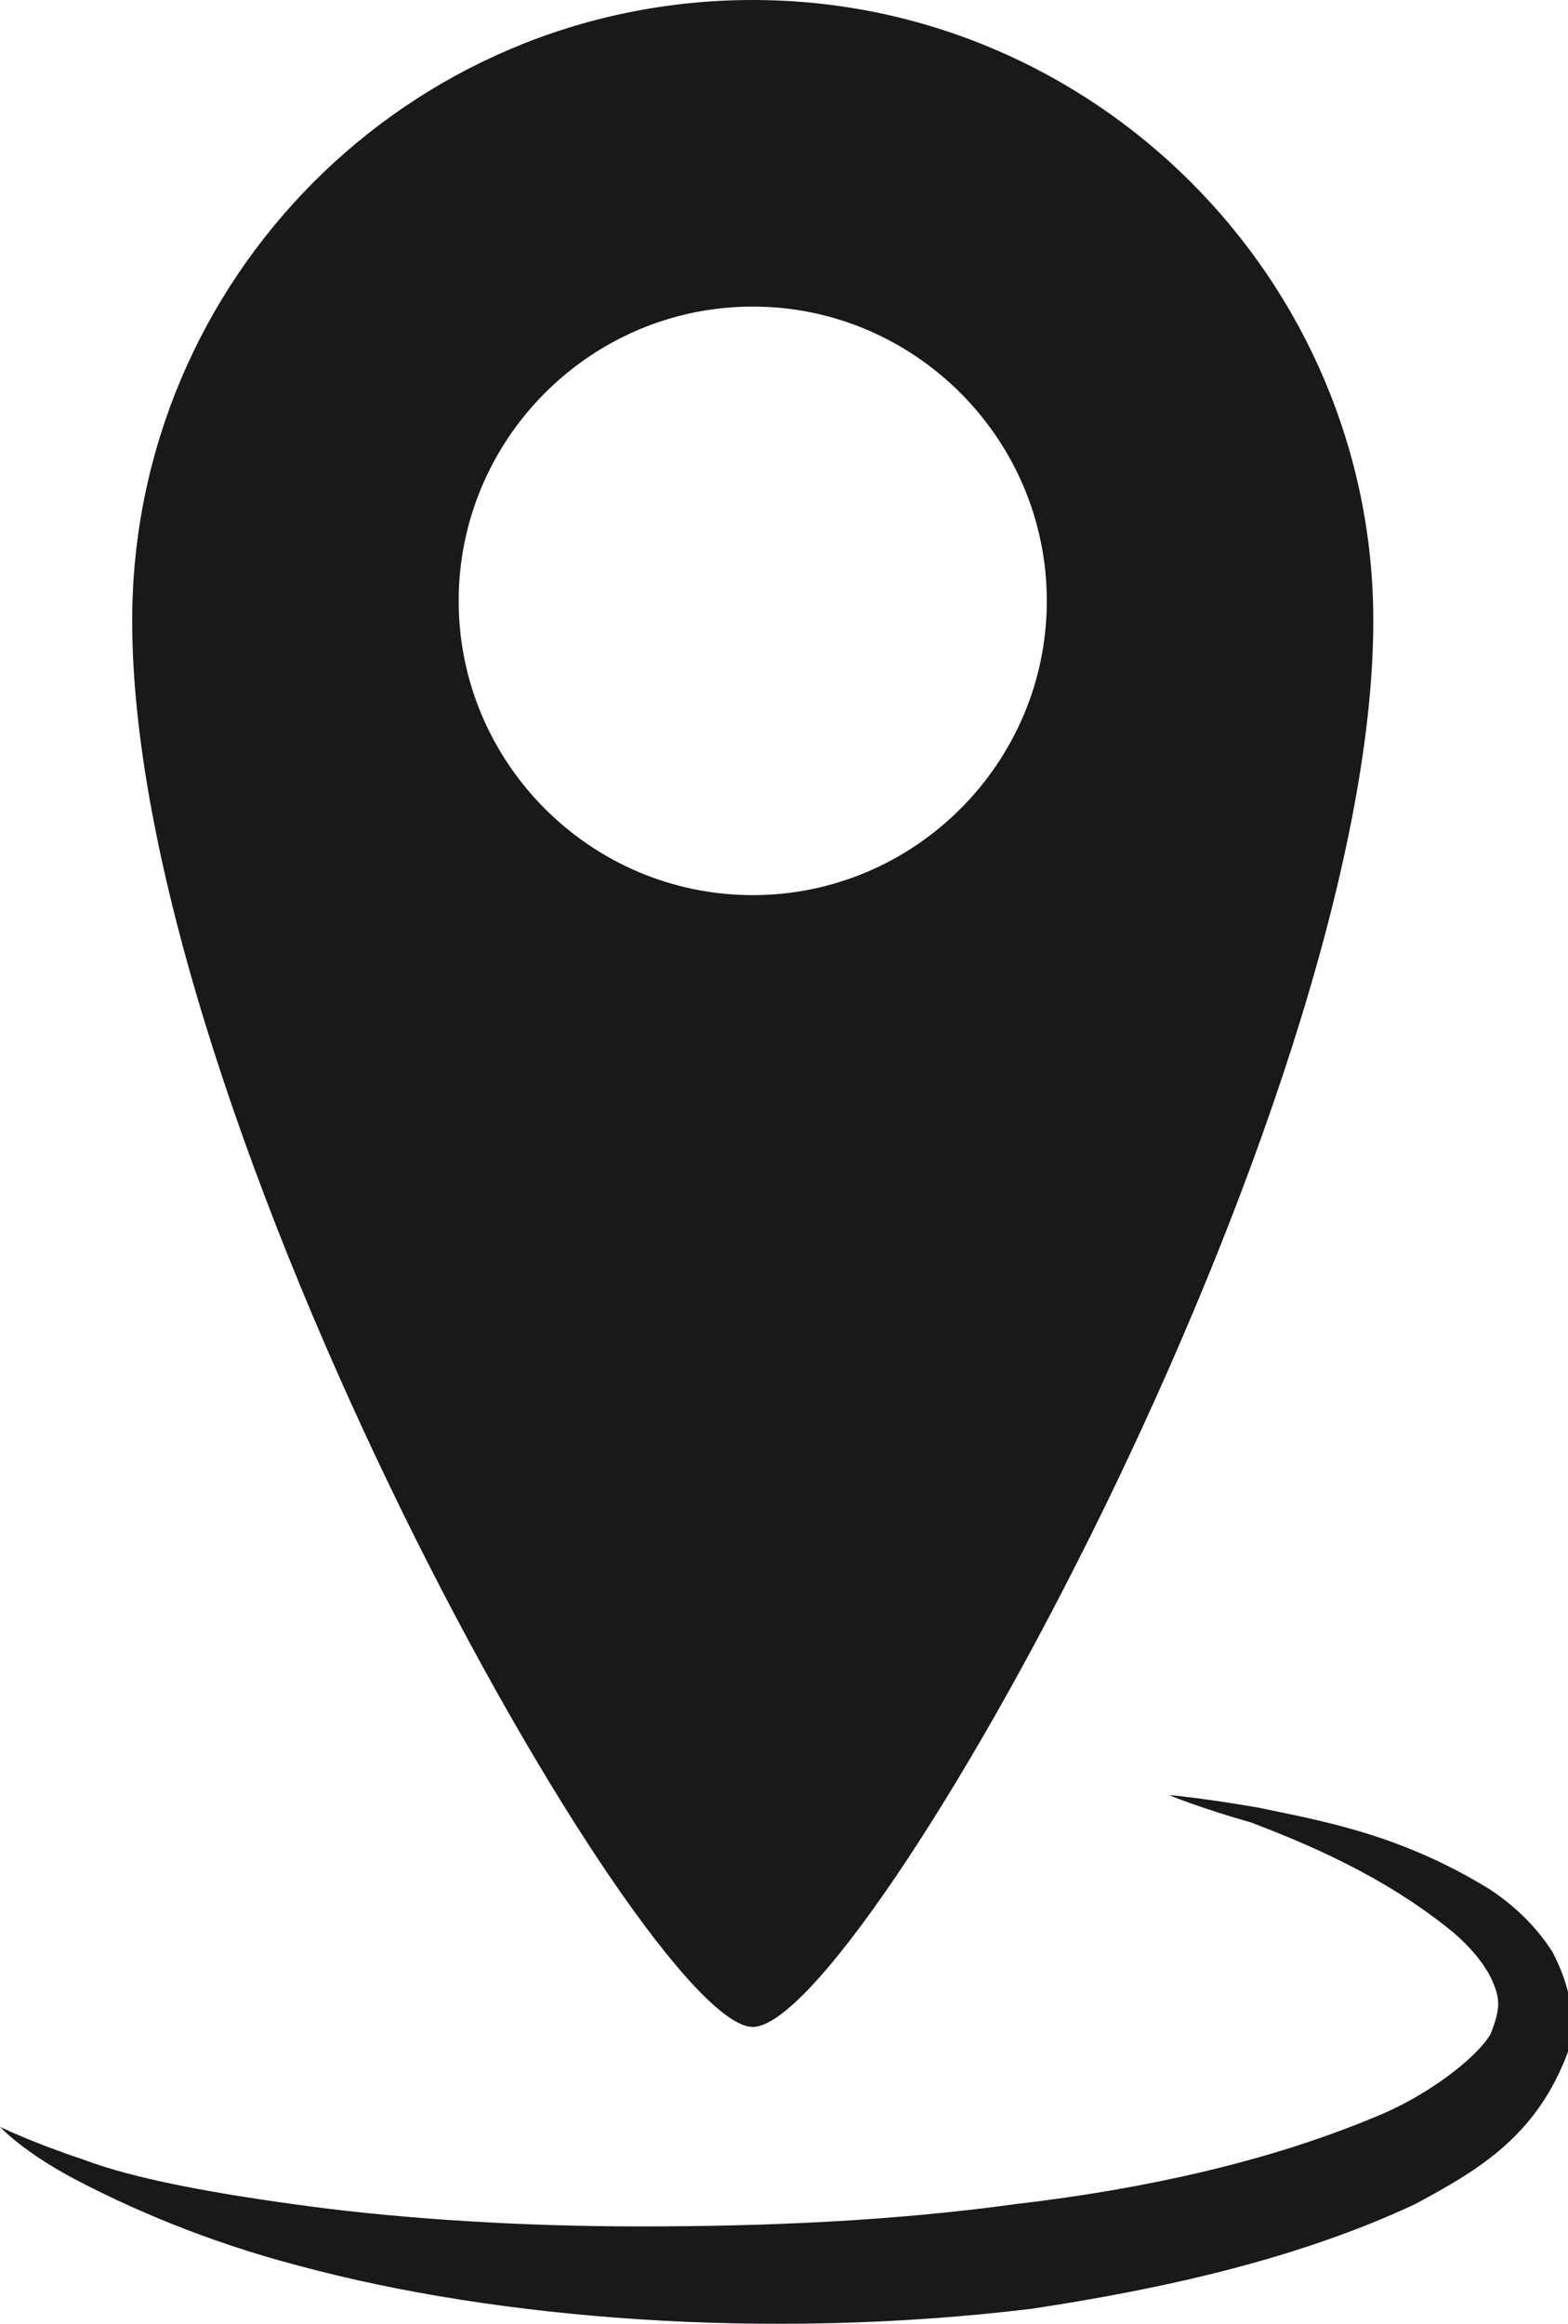 <?xml version="1.0" encoding="UTF-8"?><svg xmlns="http://www.w3.org/2000/svg" xmlns:xlink="http://www.w3.org/1999/xlink" height="44.0" preserveAspectRatio="xMidYMid meet" version="1.0" viewBox="0.0 0.0 29.7 44.0" width="29.7" zoomAndPan="magnify"><defs><clipPath id="a"><path d="M 0 33 L 29.738 33 L 29.738 44 L 0 44 Z M 0 33"/></clipPath></defs><g><g id="change1_1"><path d="M 14.258 16.949 C 11.188 16.949 8.688 14.445 8.688 11.379 C 8.688 8.309 11.188 5.805 14.258 5.805 C 17.324 5.805 19.828 8.309 19.828 11.379 C 19.828 14.445 17.324 16.949 14.258 16.949 Z M 14.258 0 C 7.742 0 2.504 5.285 2.504 11.754 C 2.504 21.242 12.227 38.379 14.258 38.379 C 16.336 38.379 26.012 21.055 26.012 11.754 C 26.012 5.285 20.723 0 14.258 0" fill="#1a181a"/></g><g clip-path="url(#a)" id="change1_2"><path d="M 22.141 33.988 C 22.141 33.988 22.754 34.039 23.84 34.227 C 24.926 34.461 26.484 34.699 28.23 35.781 C 28.656 36.066 29.078 36.445 29.41 36.965 C 29.551 37.246 29.695 37.578 29.742 37.957 L 29.742 38.52 C 29.742 38.664 29.742 38.758 29.645 38.992 C 29.031 40.504 27.945 41.117 26.812 41.73 C 24.594 42.77 22.047 43.336 19.543 43.715 C 14.492 44.328 9.395 43.902 5.711 42.914 C 3.871 42.438 2.406 41.781 1.418 41.262 C 0.426 40.738 0 40.27 0 40.27 C 0 40.27 0.566 40.551 1.559 40.883 C 2.551 41.262 4.105 41.543 5.902 41.781 C 7.695 42.016 9.867 42.156 12.133 42.156 C 14.445 42.156 16.852 42.062 19.262 41.73 C 21.668 41.449 24.027 40.93 26.059 40.078 C 27.004 39.699 27.945 38.992 28.23 38.52 C 28.418 38.051 28.418 37.859 28.277 37.531 C 28.137 37.199 27.852 36.867 27.523 36.586 C 26.199 35.5 24.688 34.887 23.699 34.508 C 22.707 34.227 22.141 33.988 22.141 33.988" fill="#1a181a"/></g></g></svg>